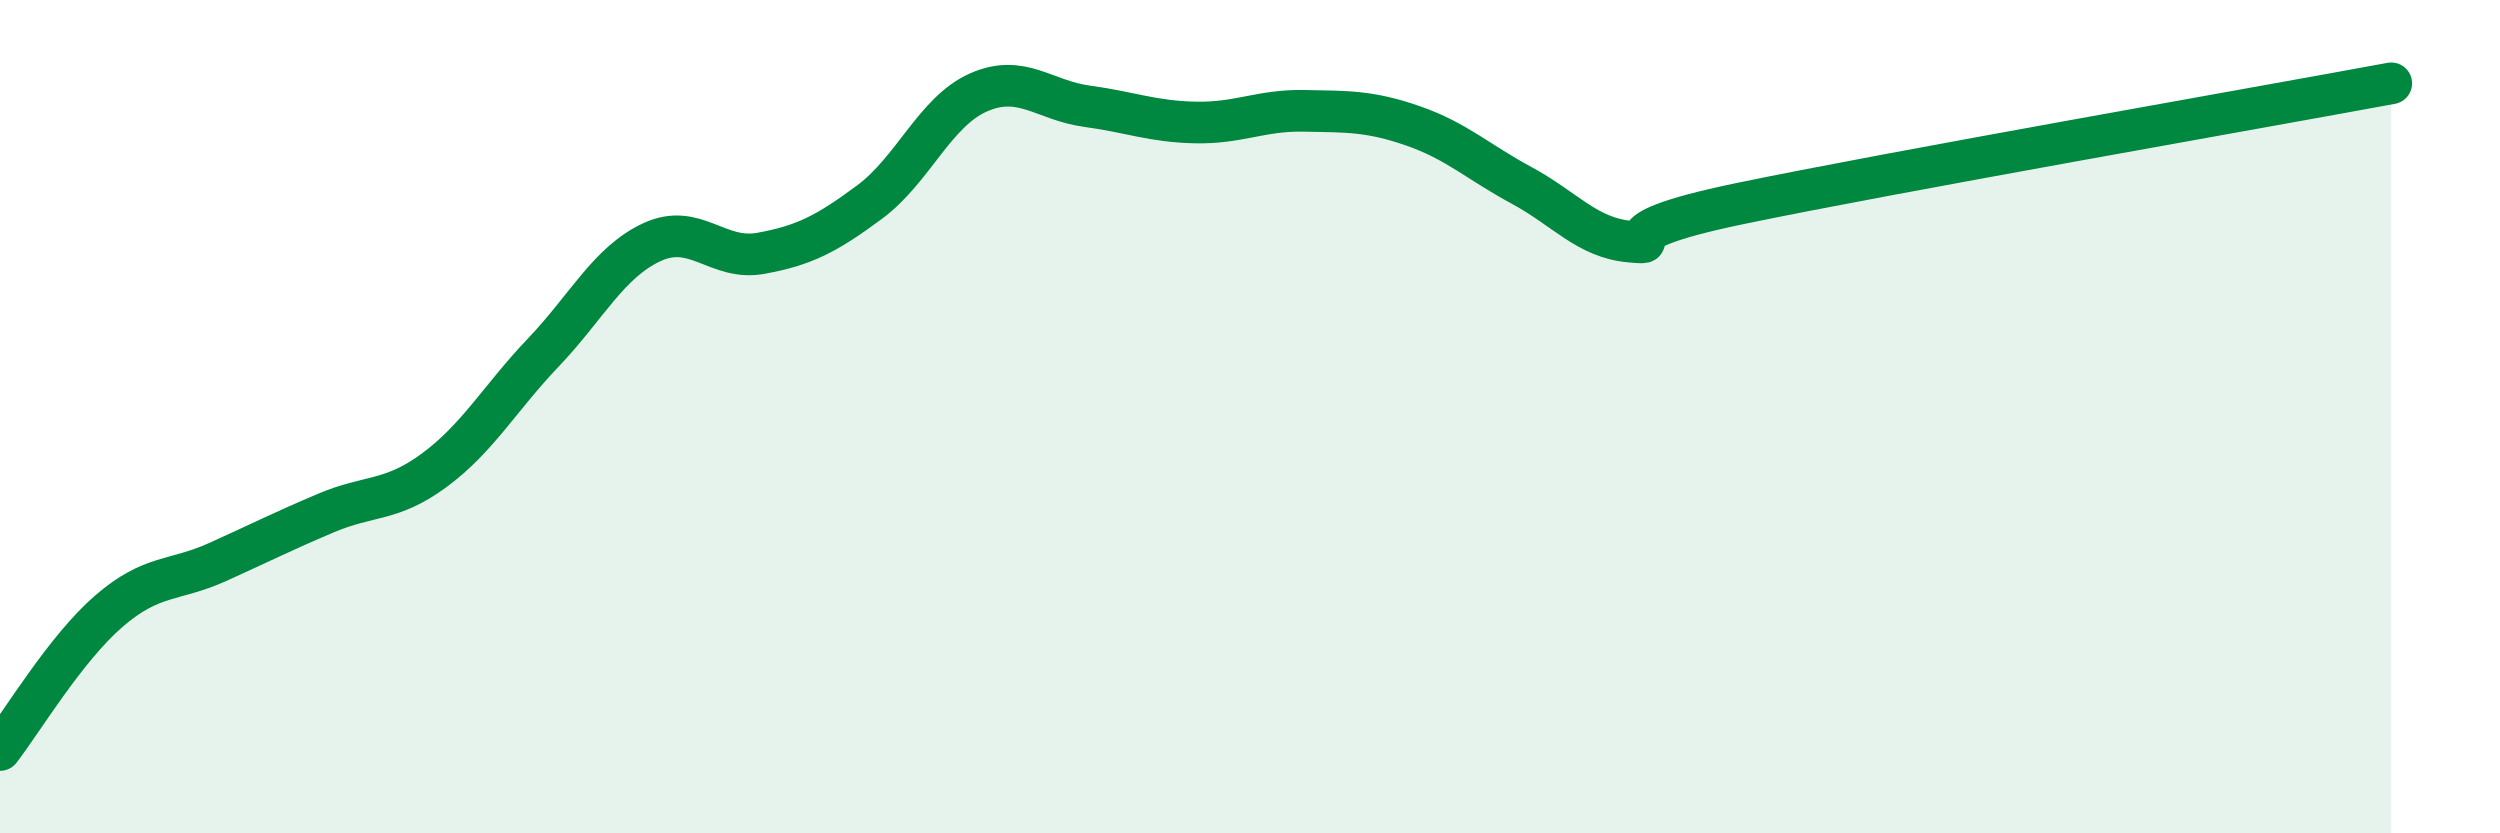 
    <svg width="60" height="20" viewBox="0 0 60 20" xmlns="http://www.w3.org/2000/svg">
      <path
        d="M 0,18 C 0.52,17.33 1.57,15.57 2.61,14.67 C 3.65,13.77 4.18,13.96 5.22,13.49 C 6.26,13.02 6.79,12.75 7.83,12.31 C 8.87,11.87 9.39,12.05 10.43,11.28 C 11.47,10.51 12,9.55 13.04,8.46 C 14.08,7.37 14.61,6.29 15.65,5.81 C 16.69,5.33 17.22,6.27 18.26,6.08 C 19.3,5.89 19.83,5.62 20.87,4.85 C 21.91,4.08 22.44,2.68 23.48,2.22 C 24.52,1.76 25.05,2.41 26.09,2.55 C 27.13,2.69 27.66,2.92 28.7,2.94 C 29.74,2.96 30.26,2.64 31.3,2.66 C 32.34,2.68 32.87,2.66 33.91,3.02 C 34.95,3.38 35.48,3.89 36.52,4.45 C 37.56,5.01 38.09,5.71 39.13,5.8 C 40.17,5.89 38.09,5.65 41.74,4.89 C 45.39,4.13 54.26,2.58 57.39,2L57.39 20L0 20Z"
        fill="#008740"
        opacity="0.1"
        stroke-linecap="round"
        stroke-linejoin="round"
      />
      <path
        d="M 0,18 C 0.52,17.33 1.57,15.57 2.61,14.67 C 3.65,13.77 4.18,13.96 5.22,13.49 C 6.26,13.02 6.79,12.75 7.83,12.31 C 8.87,11.87 9.39,12.05 10.43,11.28 C 11.47,10.51 12,9.55 13.04,8.46 C 14.08,7.37 14.61,6.29 15.65,5.81 C 16.69,5.33 17.22,6.27 18.26,6.08 C 19.3,5.89 19.83,5.62 20.87,4.85 C 21.91,4.08 22.44,2.68 23.48,2.22 C 24.52,1.76 25.05,2.41 26.09,2.55 C 27.13,2.69 27.66,2.92 28.7,2.94 C 29.74,2.96 30.26,2.64 31.3,2.66 C 32.34,2.68 32.87,2.66 33.91,3.02 C 34.95,3.38 35.48,3.89 36.52,4.45 C 37.56,5.01 38.09,5.71 39.13,5.8 C 40.17,5.89 38.09,5.65 41.74,4.89 C 45.39,4.13 54.26,2.58 57.39,2"
        stroke="#008740"
        stroke-width="1"
        fill="none"
        stroke-linecap="round"
        stroke-linejoin="round"
      />
    </svg>
  